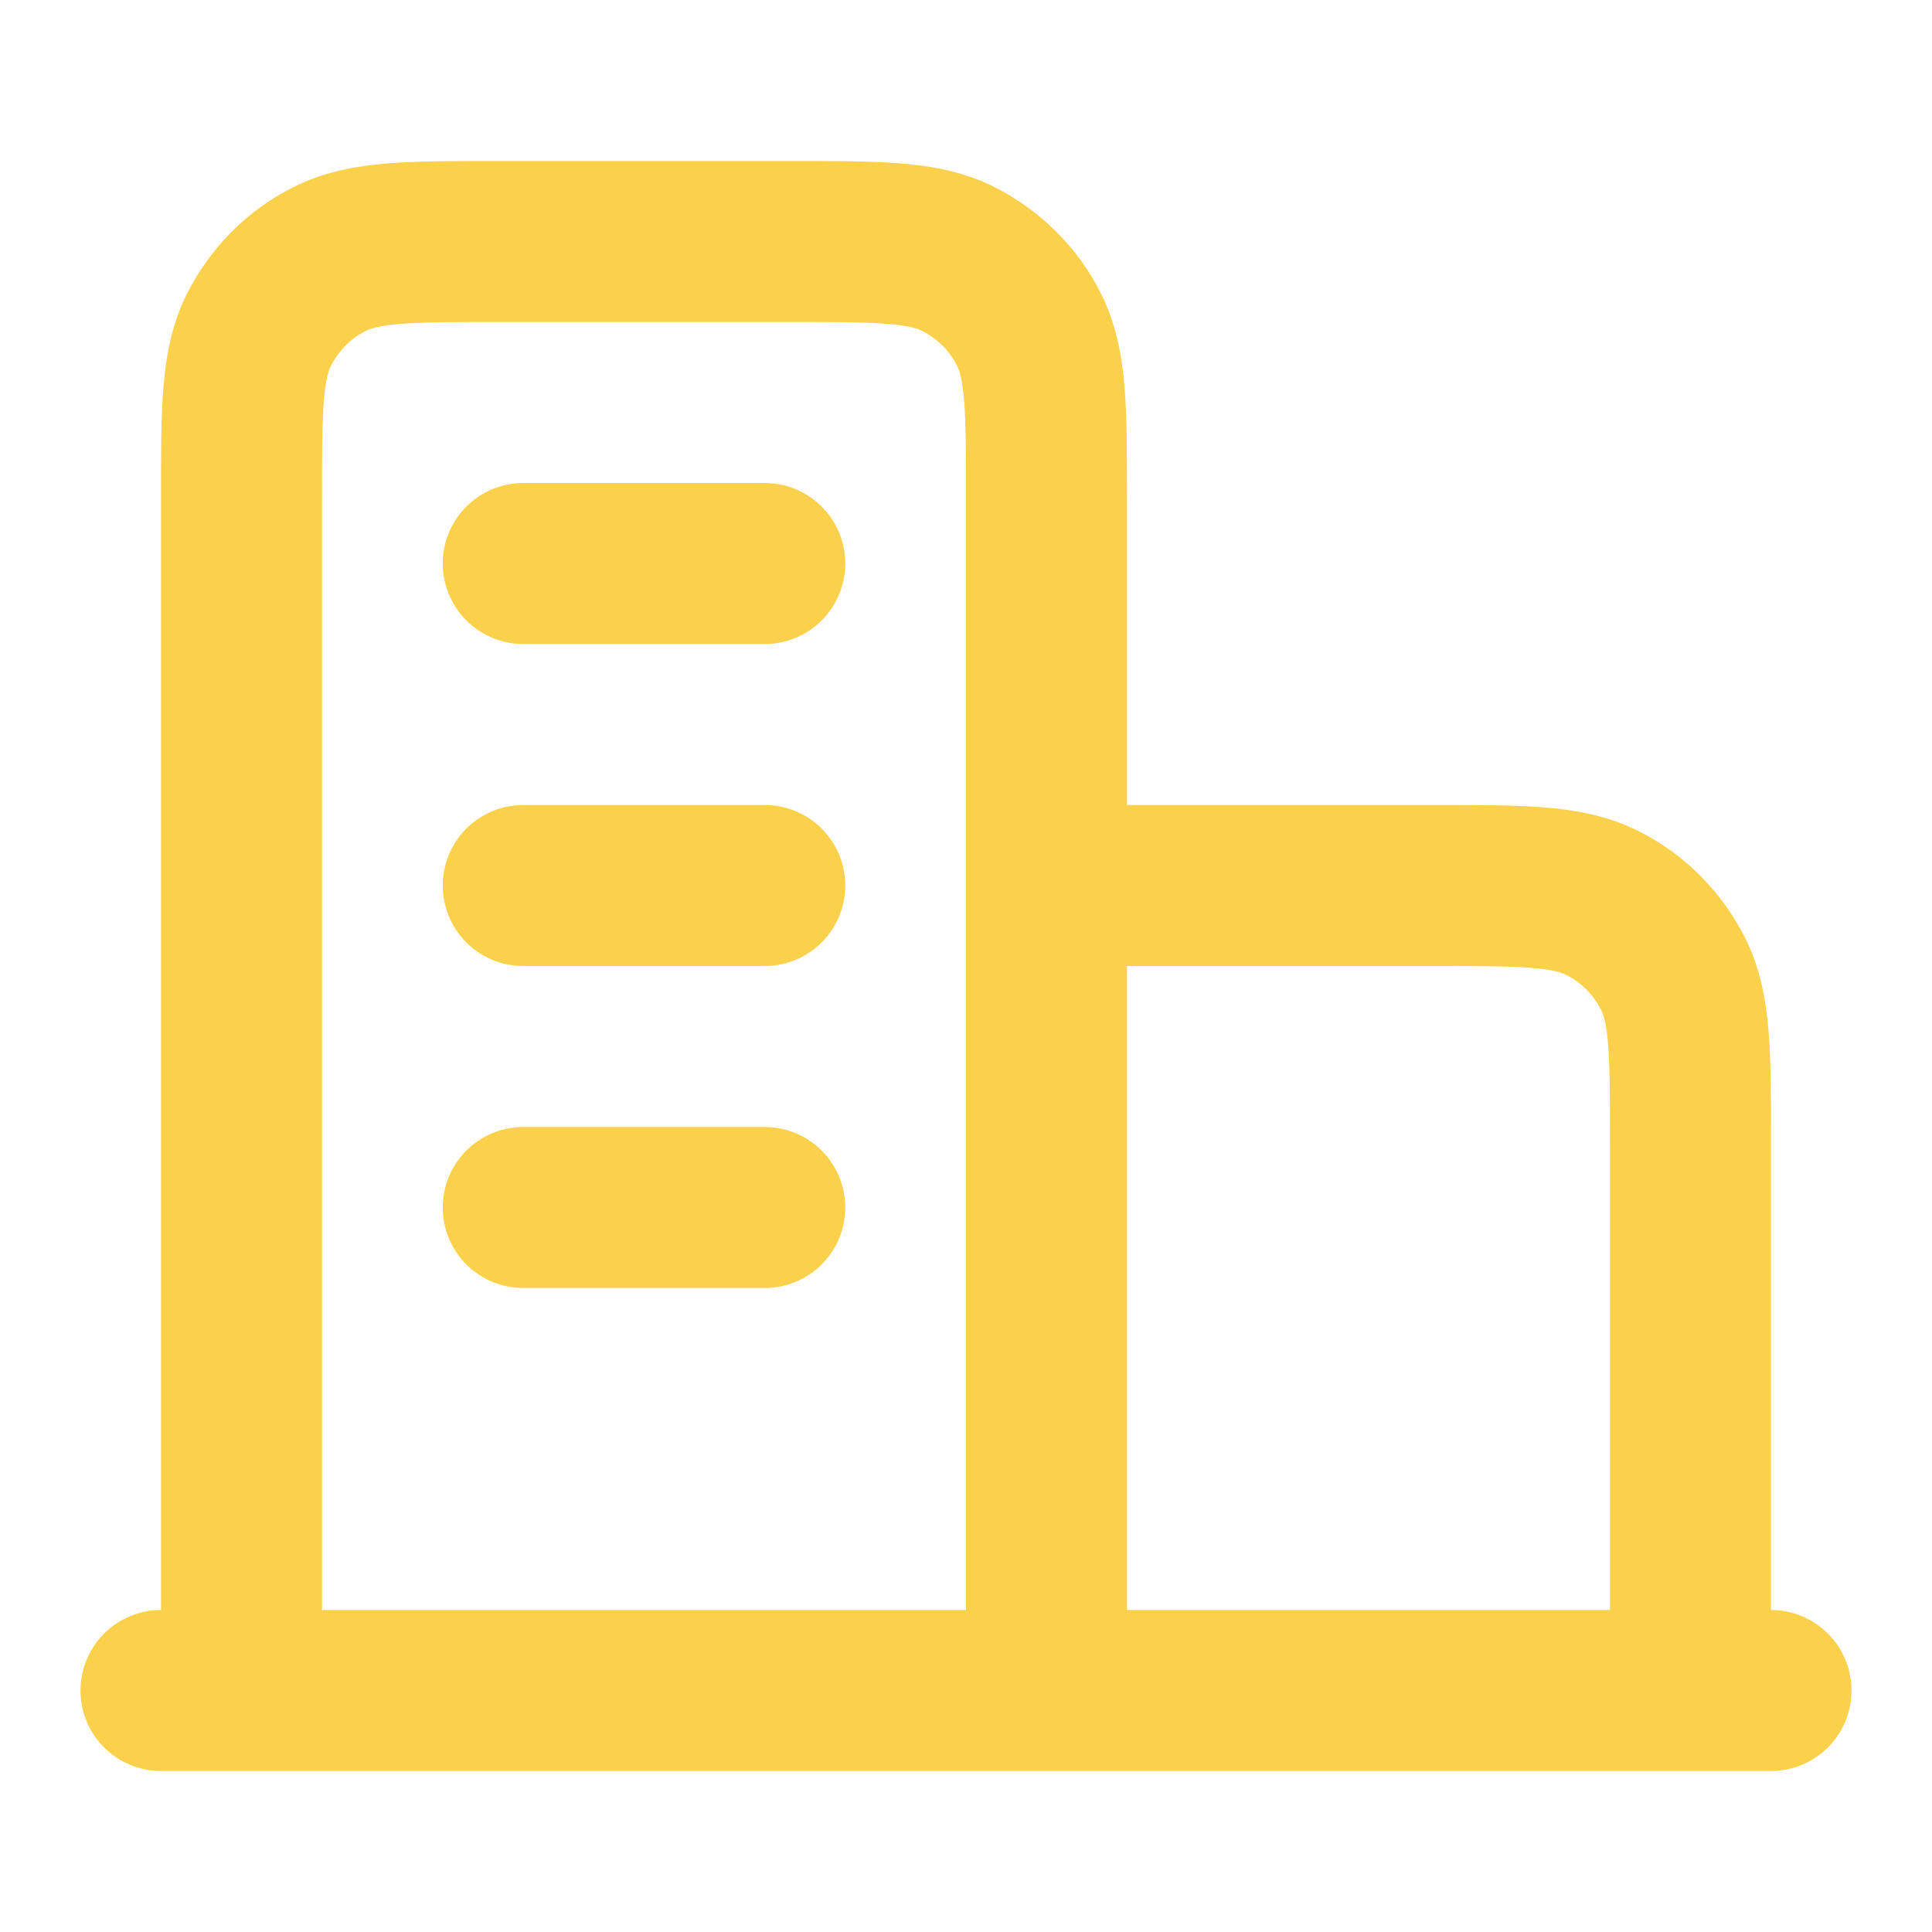 <?xml version="1.0" encoding="UTF-8"?>
<svg id="Layer_1" xmlns="http://www.w3.org/2000/svg" version="1.1" viewBox="0 0 24 24">
  <!-- Generator: Adobe Illustrator 29.7.0, SVG Export Plug-In . SVG Version: 2.1.1 Build 88)  -->
  <defs>
    <style>
      .st0 {
        fill: none;
        stroke: #fbd14c;
        stroke-linecap: round;
        stroke-linejoin: round;
        stroke-width: 2px;
      }
    </style>
  </defs>
  <path class="st0" d="M13,11h4.8c1.12,0,1.68,0,2.11.22.38.19.68.5.87.87.22.43.22.99.22,2.11v6.8M13,21V6.2c0-1.12,0-1.68-.22-2.11-.19-.38-.5-.68-.87-.87-.43-.22-.99-.22-2.11-.22h-3.6c-1.12,0-1.68,0-2.11.22-.38.19-.68.5-.87.87-.22.43-.22.99-.22,2.11v14.8M22,21H2M6.5,7h3M6.5,11h3M6.5,15h3"/>
</svg>